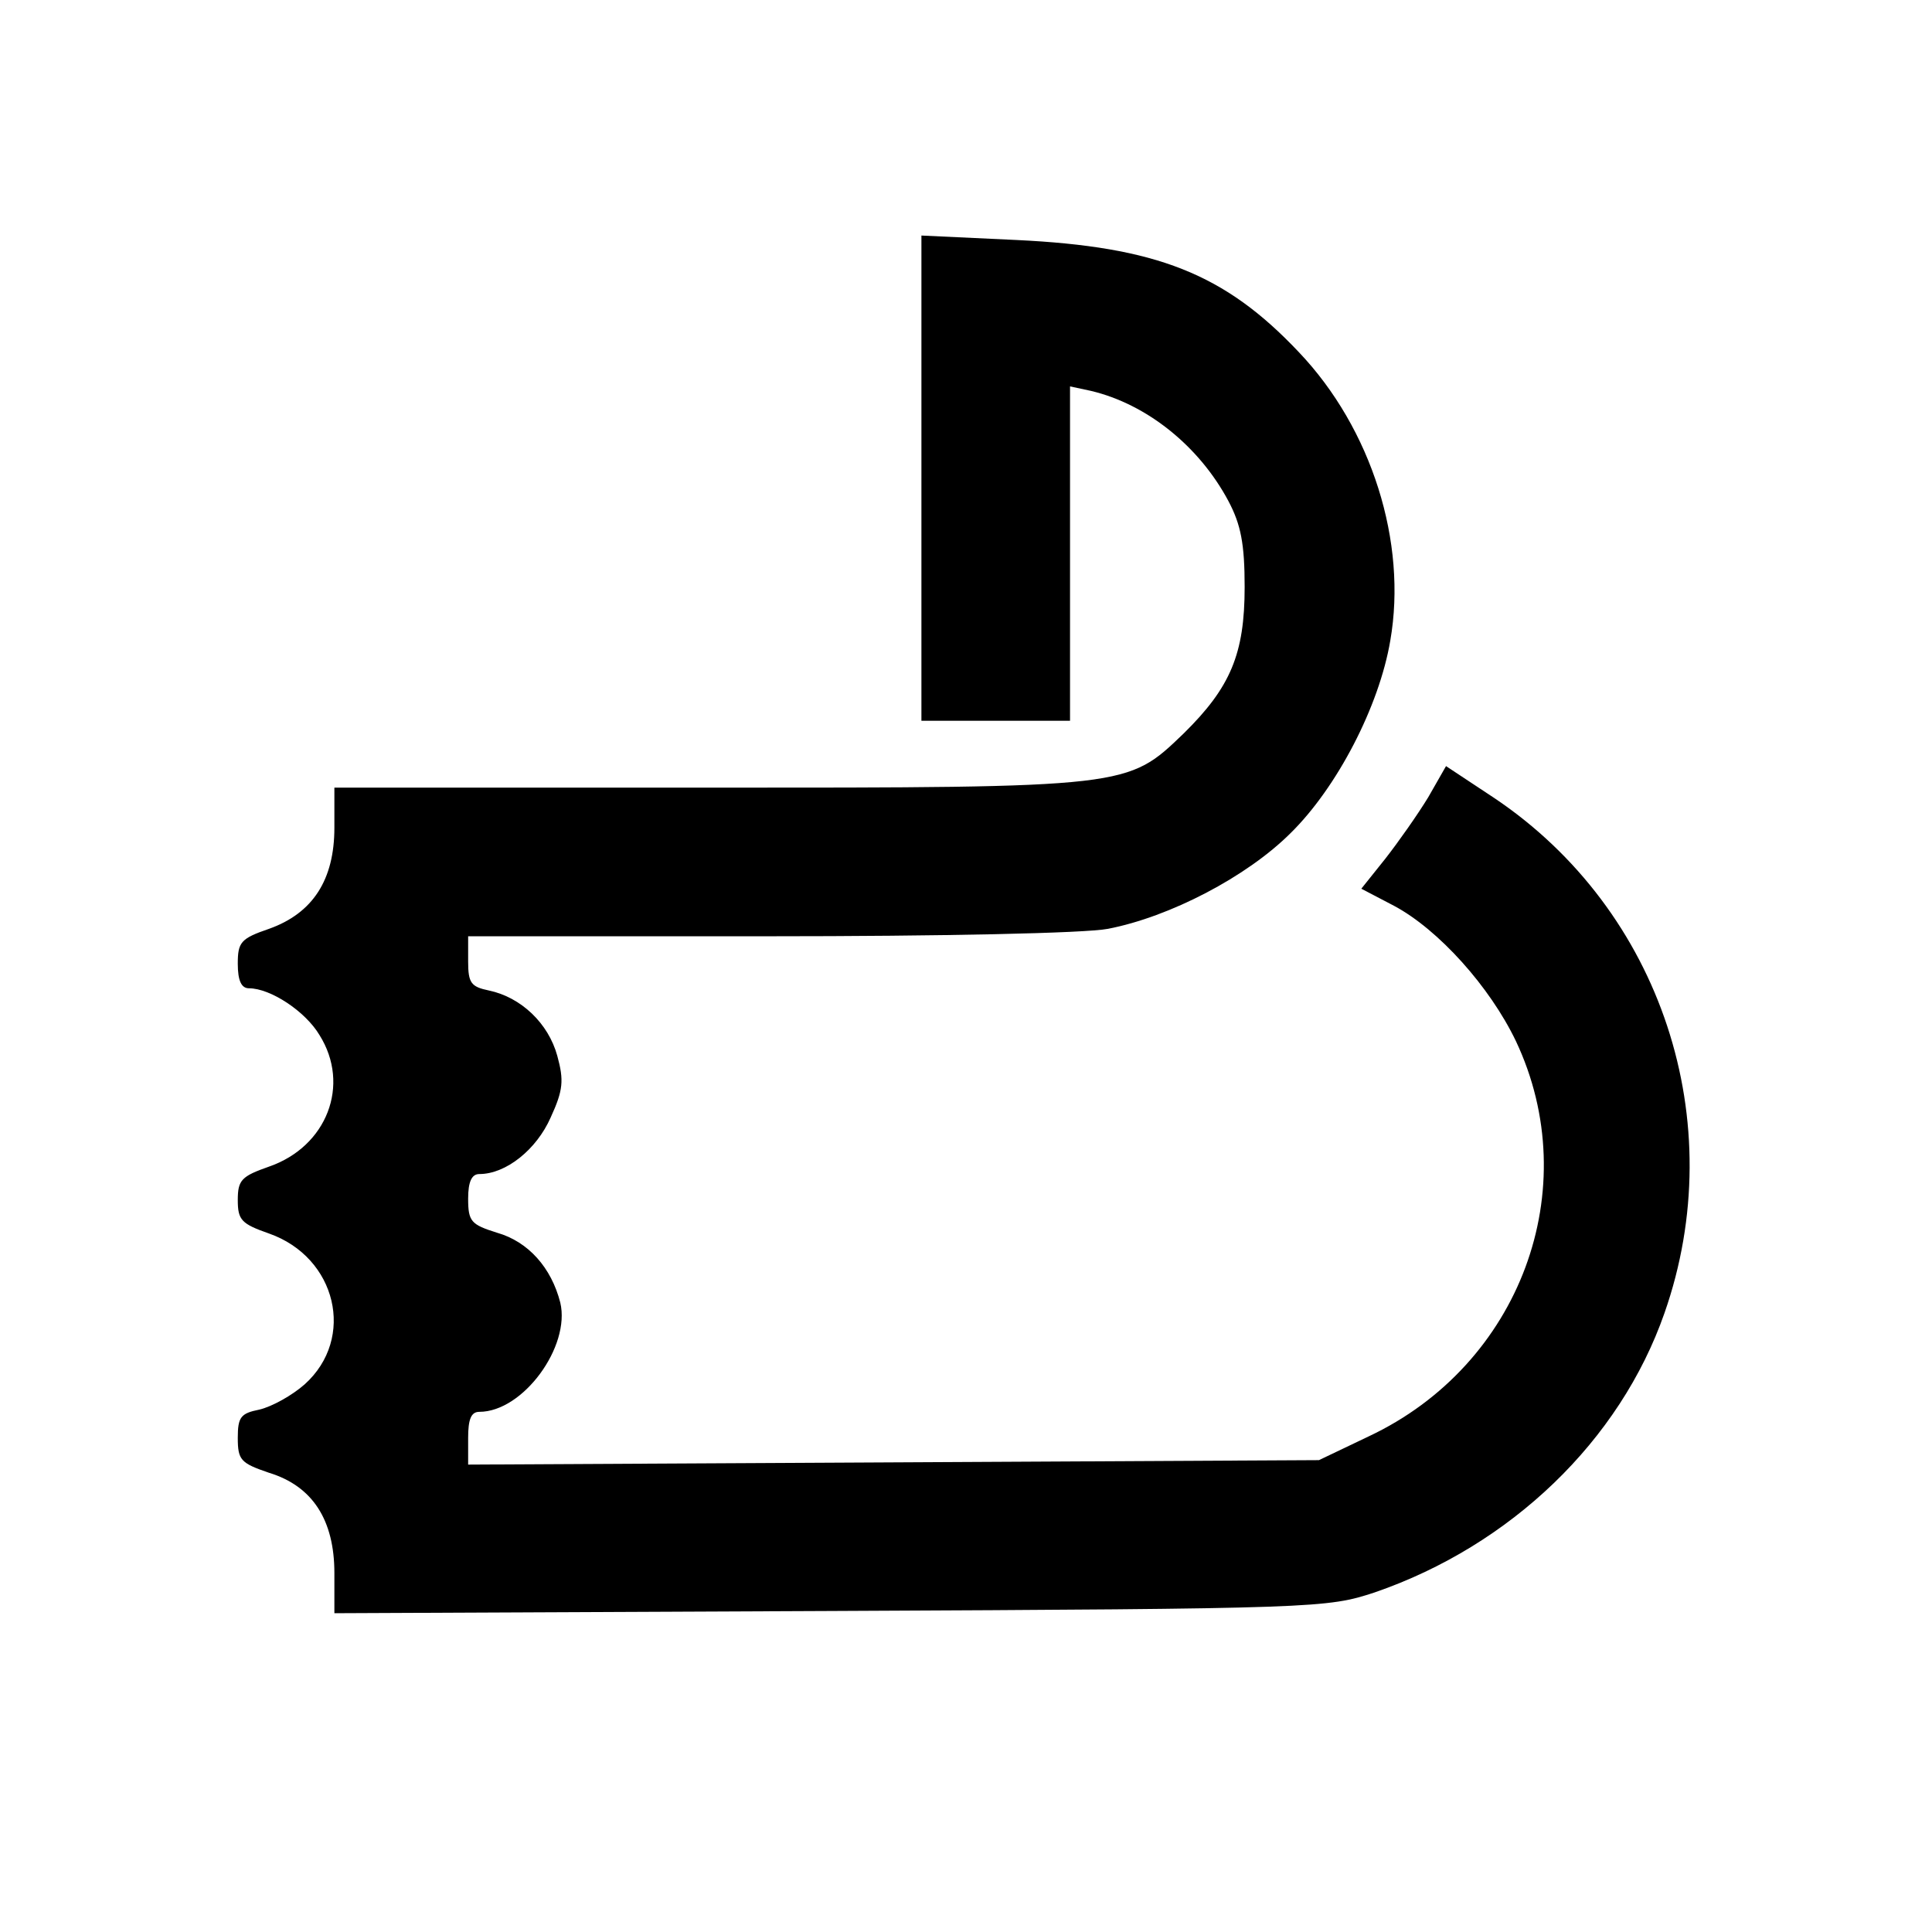 <?xml version="1.0" standalone="no"?>
<!DOCTYPE svg PUBLIC "-//W3C//DTD SVG 20010904//EN"
 "http://www.w3.org/TR/2001/REC-SVG-20010904/DTD/svg10.dtd">
<svg version="1.0" xmlns="http://www.w3.org/2000/svg"
 width="260pt" height="260pt" viewBox="0 0 260 260"
 preserveAspectRatio="xMidYMid meet">
<g transform="translate(0,260) scale(0.1,-0.1)"
fill="#000000" stroke="none">
<path d="M1240 1957 l0 -327 100 0 100 0 0 225 0 225 28 -6 c76 -18 146 -75
185 -148 17 -32 22 -58 22 -116 0 -90 -19 -135 -82 -197 -76 -73 -72 -73 -640
-73 l-503 0 0 -54 c0 -70 -29 -115 -88 -136 -38 -13 -42 -18 -42 -47 0 -23 5
-33 15 -33 29 0 76 -31 95 -63 42 -67 10 -150 -68 -177 -37 -13 -42 -18 -42
-45 0 -27 5 -32 42 -45 91 -32 117 -141 48 -203 -17 -15 -44 -30 -61 -34 -25
-5 -29 -10 -29 -38 0 -30 4 -34 42 -47 59 -18 88 -64 88 -135 l0 -54 668 3
c657 3 668 4 732 25 183 63 330 204 390 376 90 257 -4 542 -229 693 l-65 43
-24 -42 c-14 -23 -40 -60 -58 -83 l-32 -40 44 -23 c60 -32 129 -109 164 -182
94 -199 6 -436 -198 -532 l-67 -32 -572 -3 -573 -3 0 36 c0 25 4 35 15 35 59
0 123 88 109 147 -12 47 -43 82 -85 94 -35 11 -39 15 -39 46 0 23 5 33 15 33
36 0 77 33 96 76 17 37 18 50 9 83 -12 44 -49 79 -92 88 -24 5 -28 10 -28 39
l0 34 404 0 c231 0 426 4 457 10 83 16 187 70 246 129 62 61 119 170 134 259
23 132 -25 285 -123 388 -100 106 -192 142 -380 151 l-128 6 0 -326z"/>
</g>
</svg>
